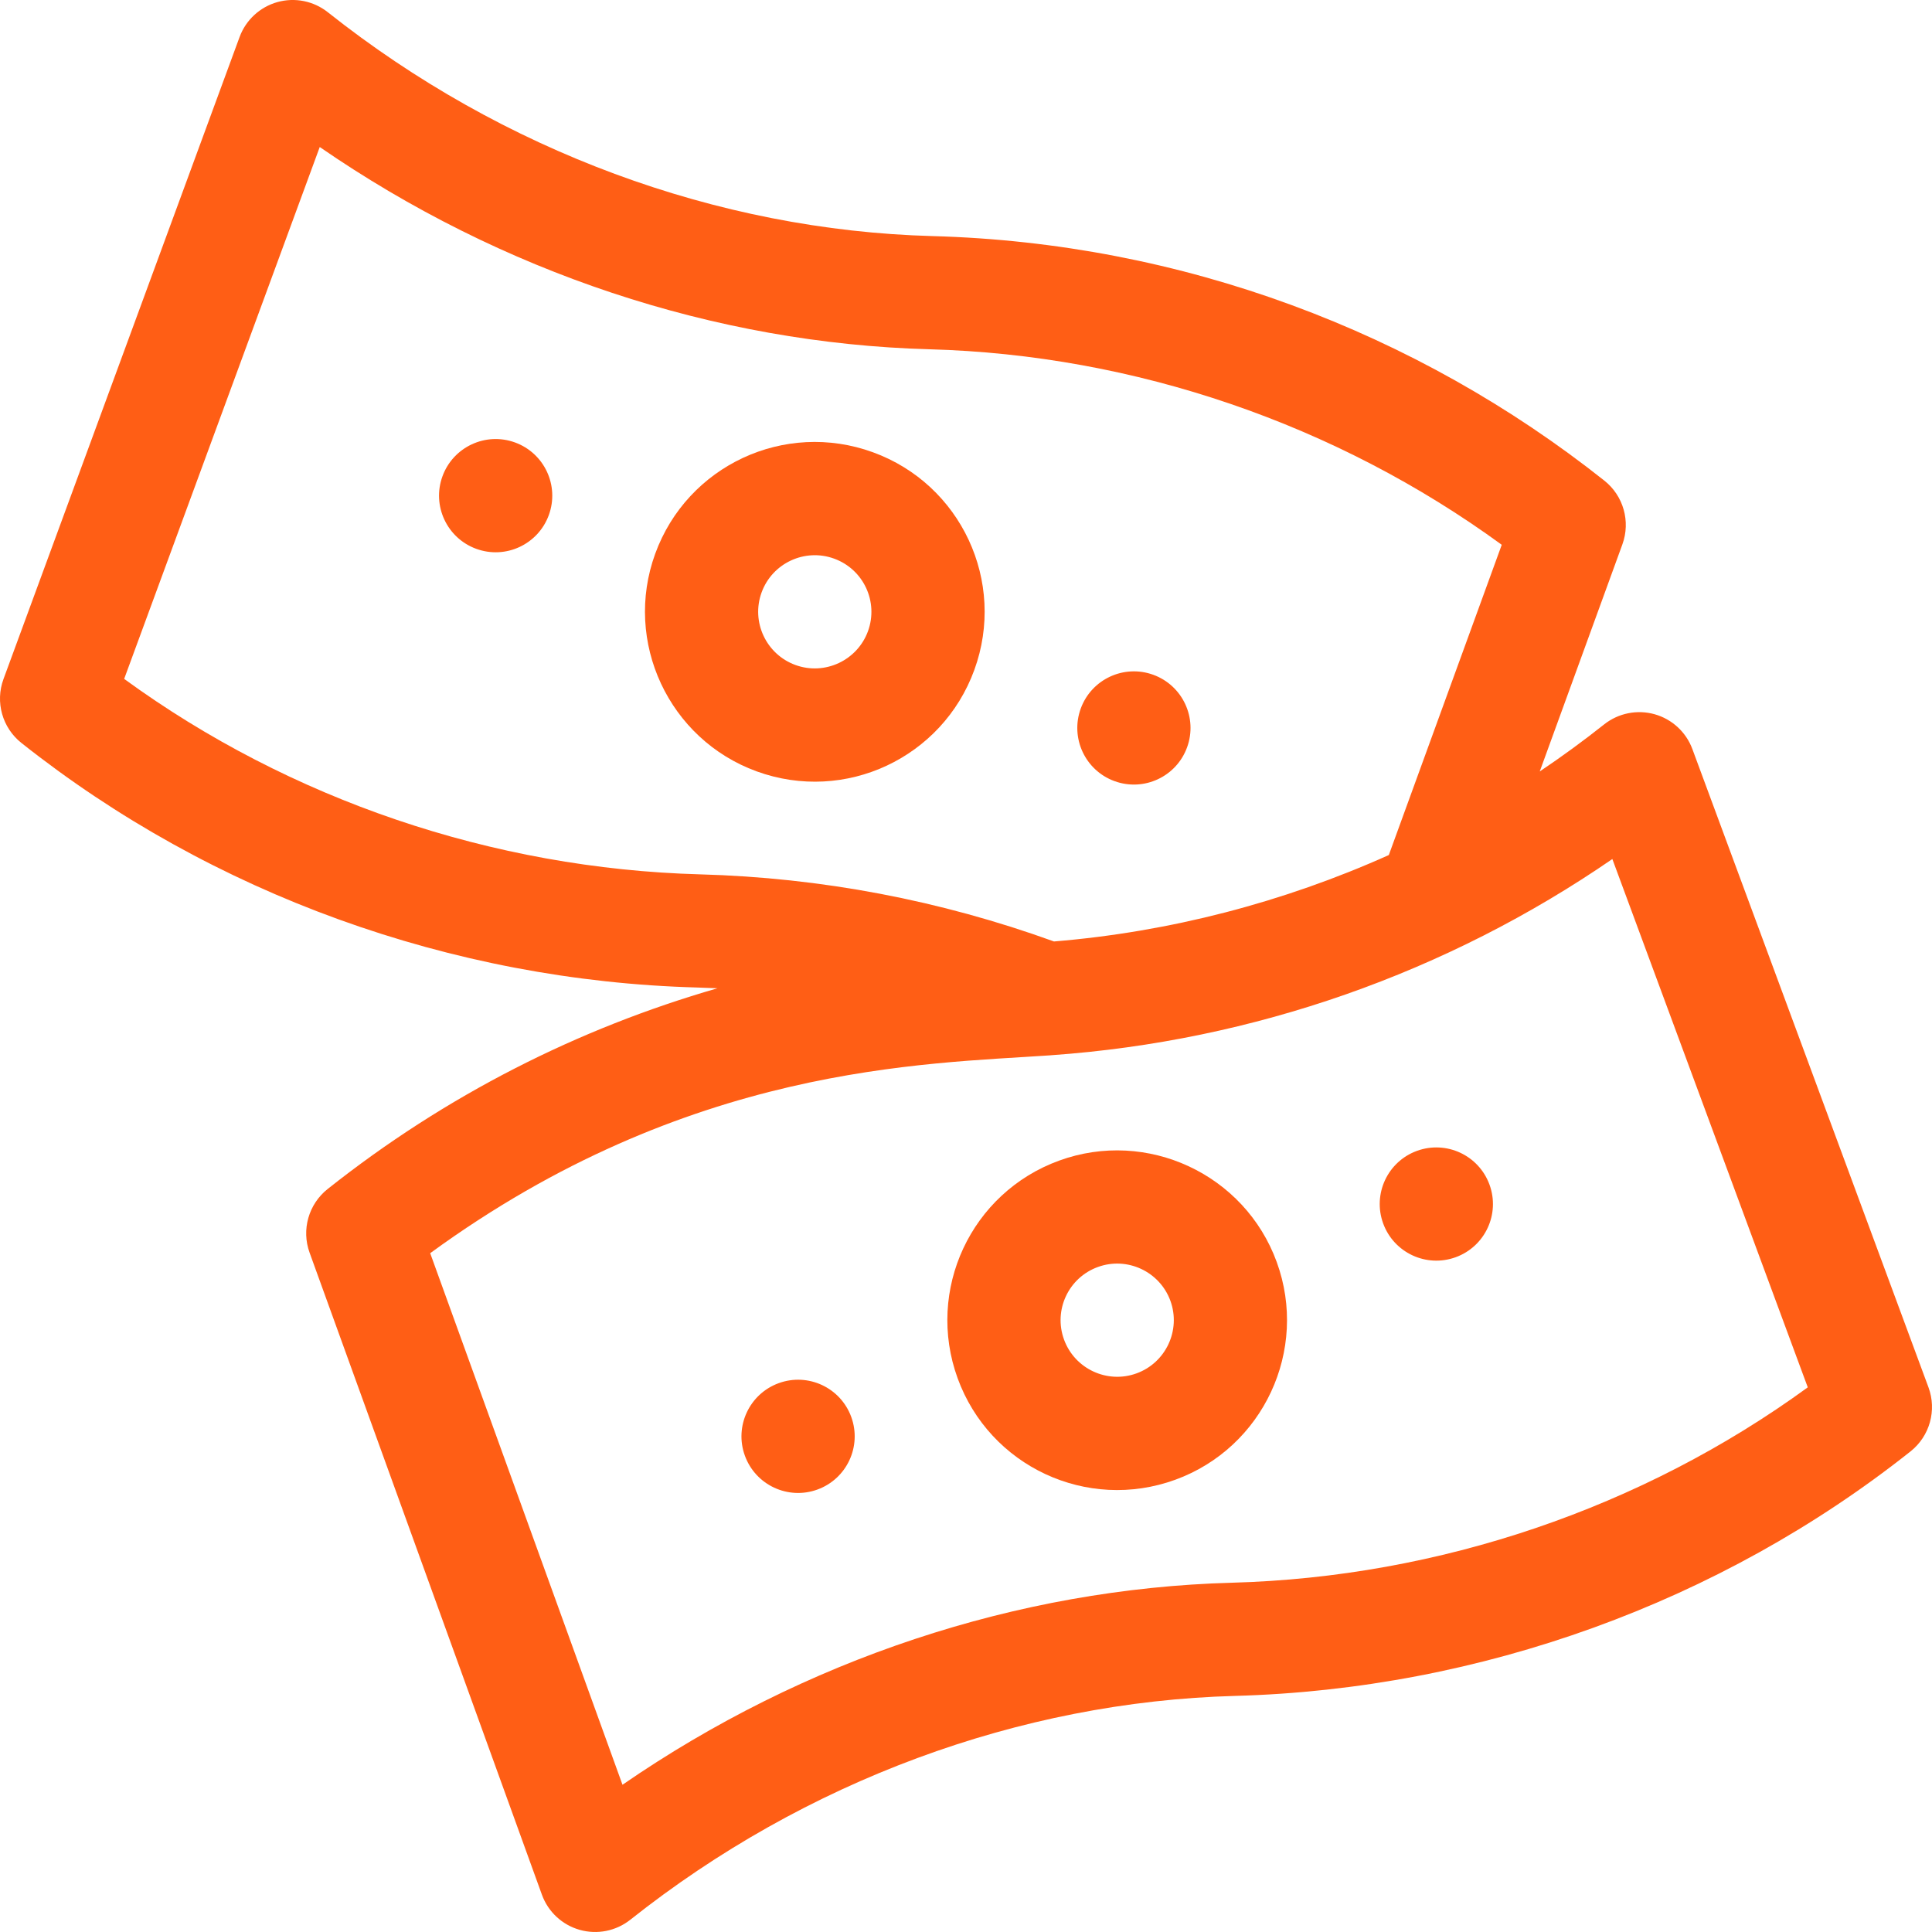 <svg width="60" height="60" viewBox="0 0 60 60" fill="none" xmlns="http://www.w3.org/2000/svg">
<g clip-path="url(#clip0_8_1166)">
<path d="M34.613 24.259C35.526 24.591 36.534 24.121 36.866 23.209C37.199 22.297 36.728 21.288 35.816 20.956C34.904 20.624 33.895 21.094 33.563 22.006C33.231 22.919 33.701 23.927 34.613 24.259Z" fill="#FF5E15"/>
<path d="M15.994 13.741C15.082 13.409 14.073 13.88 13.741 14.792C13.409 15.704 13.879 16.713 14.792 17.045C15.704 17.377 16.713 16.907 17.045 15.994C17.377 15.082 16.906 14.073 15.994 13.741Z" fill="#FF5E15"/>
<path d="M49.825 14.927C43.992 10.298 36.705 7.544 28.959 7.332C22.269 7.15 15.6 4.681 10.182 0.381C9.74 0.03 9.157 -0.087 8.614 0.065C8.071 0.218 7.634 0.622 7.44 1.151L0.108 21.09C-0.154 21.802 0.071 22.602 0.665 23.073C6.574 27.763 14.026 30.46 21.649 30.668C21.86 30.674 22.07 30.682 22.28 30.692C17.953 31.94 13.845 34.014 10.175 36.926C9.583 37.396 9.357 38.191 9.614 38.901L16.829 58.84C17.021 59.372 17.458 59.779 18.002 59.933C18.544 60.087 19.13 59.972 19.575 59.619C24.993 55.319 31.661 52.85 38.351 52.668C45.974 52.459 53.426 49.762 59.335 45.073C59.93 44.6 60.154 43.799 59.891 43.086L52.559 23.265C52.364 22.736 51.927 22.333 51.384 22.181C50.842 22.03 50.259 22.147 49.818 22.497C49.17 23.011 48.503 23.498 47.818 23.958L50.385 16.905C50.643 16.194 50.418 15.397 49.825 14.927ZM21.745 27.154C15.303 26.978 9.001 24.832 3.856 21.084L9.93 4.566C15.56 8.45 22.197 10.665 28.863 10.847C35.232 11.021 41.495 13.168 46.638 16.919L43.131 26.554C39.85 28.026 36.322 28.943 32.732 29.238C29.198 27.959 25.504 27.257 21.745 27.154ZM50.073 26.678L56.142 43.085C50.998 46.831 44.695 48.977 38.255 49.153C31.593 49.335 24.96 51.547 19.332 55.427L13.36 38.919C21.375 33.073 28.692 33.045 32.603 32.775C32.619 32.774 32.634 32.773 32.649 32.771C38.929 32.329 44.945 30.207 50.073 26.678Z" fill="#FF5E15"/>
<path d="M27.108 14.045C24.369 13.048 21.345 14.457 20.348 17.197C19.354 19.929 20.768 22.961 23.5 23.956C26.249 24.956 29.266 23.533 30.259 20.804C31.256 18.065 29.847 15.042 27.108 14.045ZM26.956 19.602C26.624 20.512 25.614 20.984 24.703 20.652C23.792 20.321 23.32 19.31 23.652 18.399C23.984 17.488 24.994 17.017 25.905 17.349C26.818 17.681 27.288 18.689 26.956 19.602Z" fill="#FF5E15"/>
<path d="M24.184 42.955C23.272 43.287 22.801 44.296 23.133 45.208C23.465 46.12 24.474 46.591 25.386 46.259C26.299 45.927 26.769 44.918 26.437 44.006C26.105 43.093 25.096 42.623 24.184 42.955Z" fill="#FF5E15"/>
<path d="M45.208 39.044C46.12 38.712 46.591 37.704 46.258 36.791C45.926 35.879 44.918 35.409 44.005 35.741C43.093 36.073 42.623 37.081 42.955 37.994C43.287 38.906 44.296 39.376 45.208 39.044Z" fill="#FF5E15"/>
<path d="M32.892 36.044C30.154 37.041 28.744 40.064 29.74 42.803C30.737 45.542 33.76 46.952 36.499 45.955C39.232 44.961 40.646 41.929 39.651 39.196C38.657 36.464 35.624 35.05 32.892 36.044ZM35.297 42.651C34.387 42.983 33.376 42.512 33.044 41.601C32.712 40.688 33.181 39.68 34.095 39.348C35.005 39.016 36.016 39.488 36.348 40.398C36.679 41.309 36.208 42.32 35.297 42.651Z" fill="#FF5E15"/>
</g>
<defs>
<clipPath id="clip0_8_1166">
<rect width="60" height="60" fill="white"/>
</clipPath>
</defs>
</svg>
